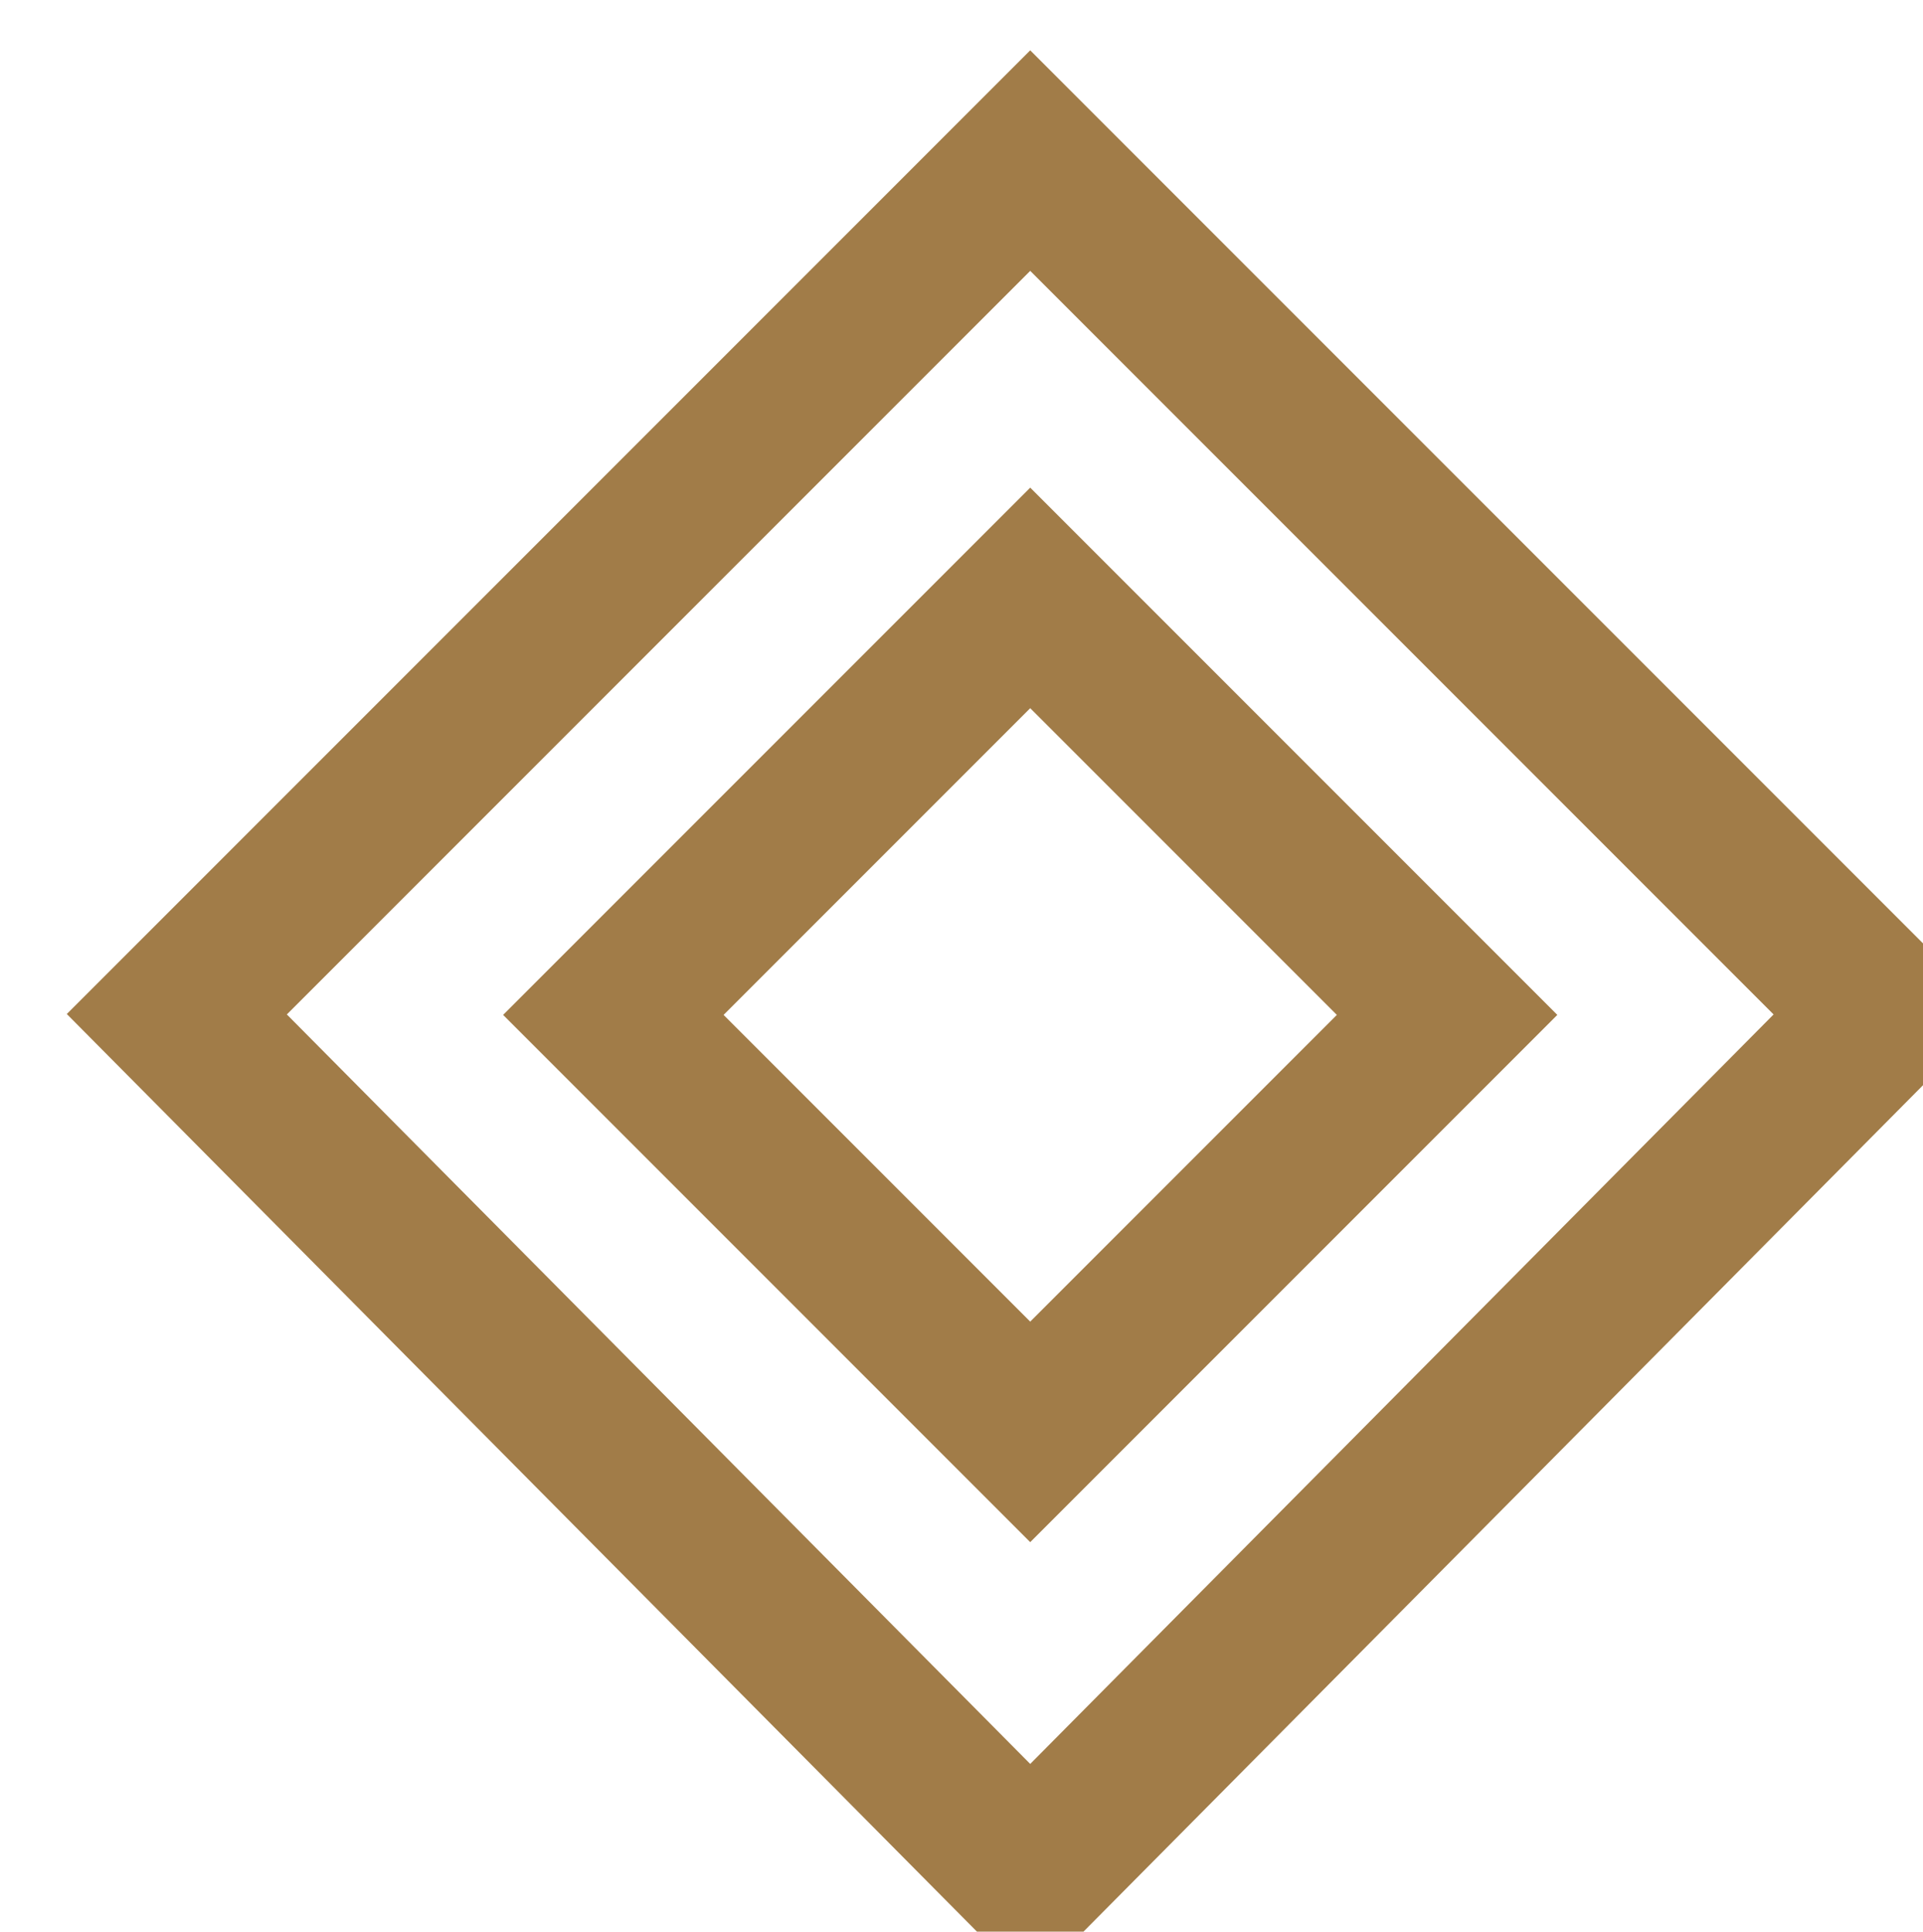 <svg xmlns="http://www.w3.org/2000/svg" version="1.1" xmlns:xlink="http://www.w3.org/1999/xlink" xmlns:svgjs="http://svgjs.dev/svgjs" width="28.413" height="28.533"><svg width="28.413" height="28.533" viewBox="0 0 7.518 7.549" xmlns="http://www.w3.org/2000/svg"><defs><clipPath id="SvgjsClipPath1005"><path class="cls-1" d="M626.99 475.4h28.42v28.54h-28.42z"></path></clipPath></defs><g class="cls-3" clip-path="url(#a)" transform="translate(-165.893 -125.783) scale(.265)"><path class="cls-2" d="M635.06 489.62l6.15 6.15 6.15-6.15-6.15-6.15zm6.15 12.68l-12.59-12.69 12.59-12.59 12.59 12.59z" fill="none" stroke="#a17c48" stroke-width="2.3"></path></g></svg><style>@media (prefers-color-scheme: light) { :root { filter: none; } }
@media (prefers-color-scheme: dark) { :root { filter: none; } }
</style></svg>